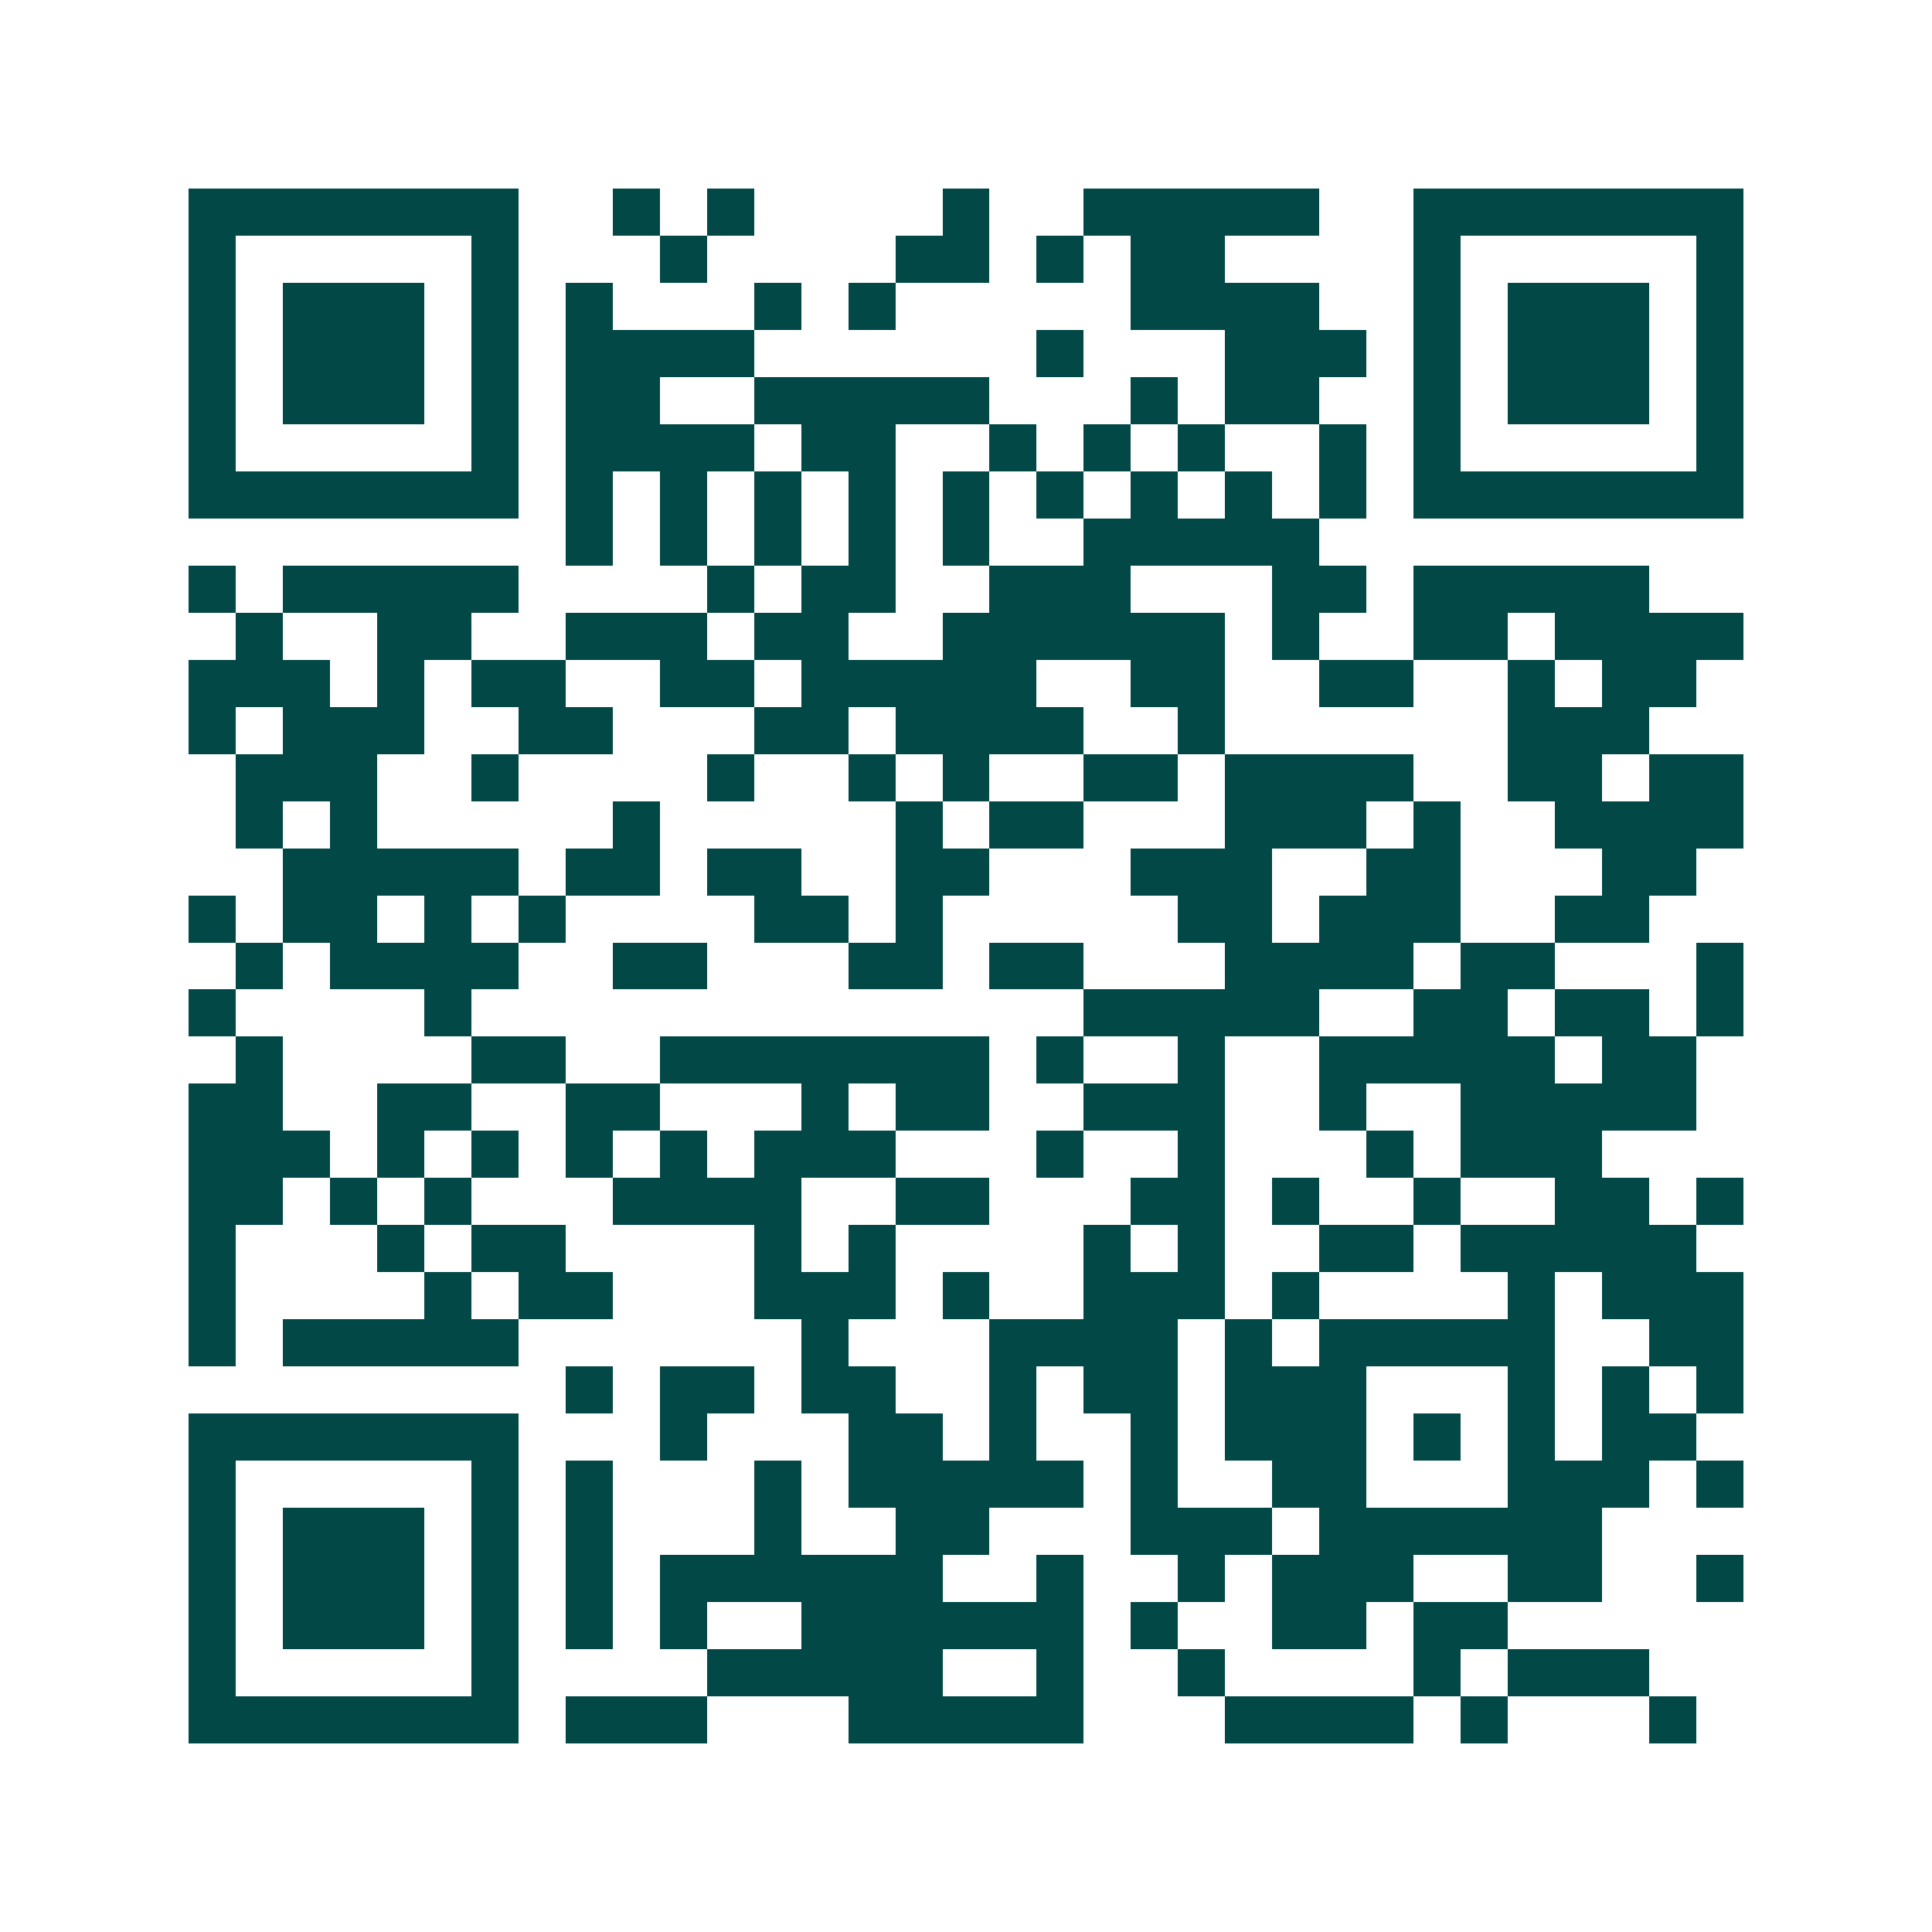 <svg xmlns="http://www.w3.org/2000/svg" width="200" height="200" viewBox="0 0 41 41" shape-rendering="crispEdges"><path fill="#ffffff" d="M0 0h41v41H0z"/><path stroke="#014847" d="M4 4.5h7m2 0h1m1 0h1m4 0h1m2 0h5m2 0h7M4 5.5h1m5 0h1m3 0h1m4 0h2m1 0h1m1 0h2m4 0h1m5 0h1M4 6.5h1m1 0h3m1 0h1m1 0h1m3 0h1m1 0h1m5 0h4m2 0h1m1 0h3m1 0h1M4 7.5h1m1 0h3m1 0h1m1 0h4m6 0h1m3 0h3m1 0h1m1 0h3m1 0h1M4 8.5h1m1 0h3m1 0h1m1 0h2m2 0h5m3 0h1m1 0h2m2 0h1m1 0h3m1 0h1M4 9.5h1m5 0h1m1 0h4m1 0h2m2 0h1m1 0h1m1 0h1m2 0h1m1 0h1m5 0h1M4 10.5h7m1 0h1m1 0h1m1 0h1m1 0h1m1 0h1m1 0h1m1 0h1m1 0h1m1 0h1m1 0h7M12 11.5h1m1 0h1m1 0h1m1 0h1m1 0h1m2 0h5M4 12.5h1m1 0h5m4 0h1m1 0h2m2 0h3m3 0h2m1 0h5M5 13.5h1m2 0h2m2 0h3m1 0h2m2 0h6m1 0h1m2 0h2m1 0h4M4 14.5h3m1 0h1m1 0h2m2 0h2m1 0h5m2 0h2m2 0h2m2 0h1m1 0h2M4 15.5h1m1 0h3m2 0h2m3 0h2m1 0h4m2 0h1m6 0h3M5 16.5h3m2 0h1m4 0h1m2 0h1m1 0h1m2 0h2m1 0h4m2 0h2m1 0h2M5 17.5h1m1 0h1m5 0h1m5 0h1m1 0h2m3 0h3m1 0h1m2 0h4M6 18.5h5m1 0h2m1 0h2m2 0h2m3 0h3m2 0h2m3 0h2M4 19.5h1m1 0h2m1 0h1m1 0h1m4 0h2m1 0h1m5 0h2m1 0h3m2 0h2M5 20.5h1m1 0h4m2 0h2m3 0h2m1 0h2m3 0h4m1 0h2m3 0h1M4 21.5h1m4 0h1m13 0h5m2 0h2m1 0h2m1 0h1M5 22.5h1m4 0h2m2 0h7m1 0h1m2 0h1m2 0h5m1 0h2M4 23.5h2m2 0h2m2 0h2m3 0h1m1 0h2m2 0h3m2 0h1m2 0h5M4 24.5h3m1 0h1m1 0h1m1 0h1m1 0h1m1 0h3m3 0h1m2 0h1m3 0h1m1 0h3M4 25.5h2m1 0h1m1 0h1m3 0h4m2 0h2m3 0h2m1 0h1m2 0h1m2 0h2m1 0h1M4 26.5h1m3 0h1m1 0h2m4 0h1m1 0h1m4 0h1m1 0h1m2 0h2m1 0h5M4 27.5h1m4 0h1m1 0h2m3 0h3m1 0h1m2 0h3m1 0h1m4 0h1m1 0h3M4 28.5h1m1 0h5m6 0h1m3 0h4m1 0h1m1 0h5m2 0h2M12 29.5h1m1 0h2m1 0h2m2 0h1m1 0h2m1 0h3m3 0h1m1 0h1m1 0h1M4 30.5h7m3 0h1m3 0h2m1 0h1m2 0h1m1 0h3m1 0h1m1 0h1m1 0h2M4 31.5h1m5 0h1m1 0h1m3 0h1m1 0h5m1 0h1m2 0h2m3 0h3m1 0h1M4 32.5h1m1 0h3m1 0h1m1 0h1m3 0h1m2 0h2m3 0h3m1 0h6M4 33.5h1m1 0h3m1 0h1m1 0h1m1 0h6m2 0h1m2 0h1m1 0h3m2 0h2m2 0h1M4 34.5h1m1 0h3m1 0h1m1 0h1m1 0h1m2 0h6m1 0h1m2 0h2m1 0h2M4 35.5h1m5 0h1m4 0h5m2 0h1m2 0h1m4 0h1m1 0h3M4 36.5h7m1 0h3m3 0h5m3 0h4m1 0h1m3 0h1"/></svg>
